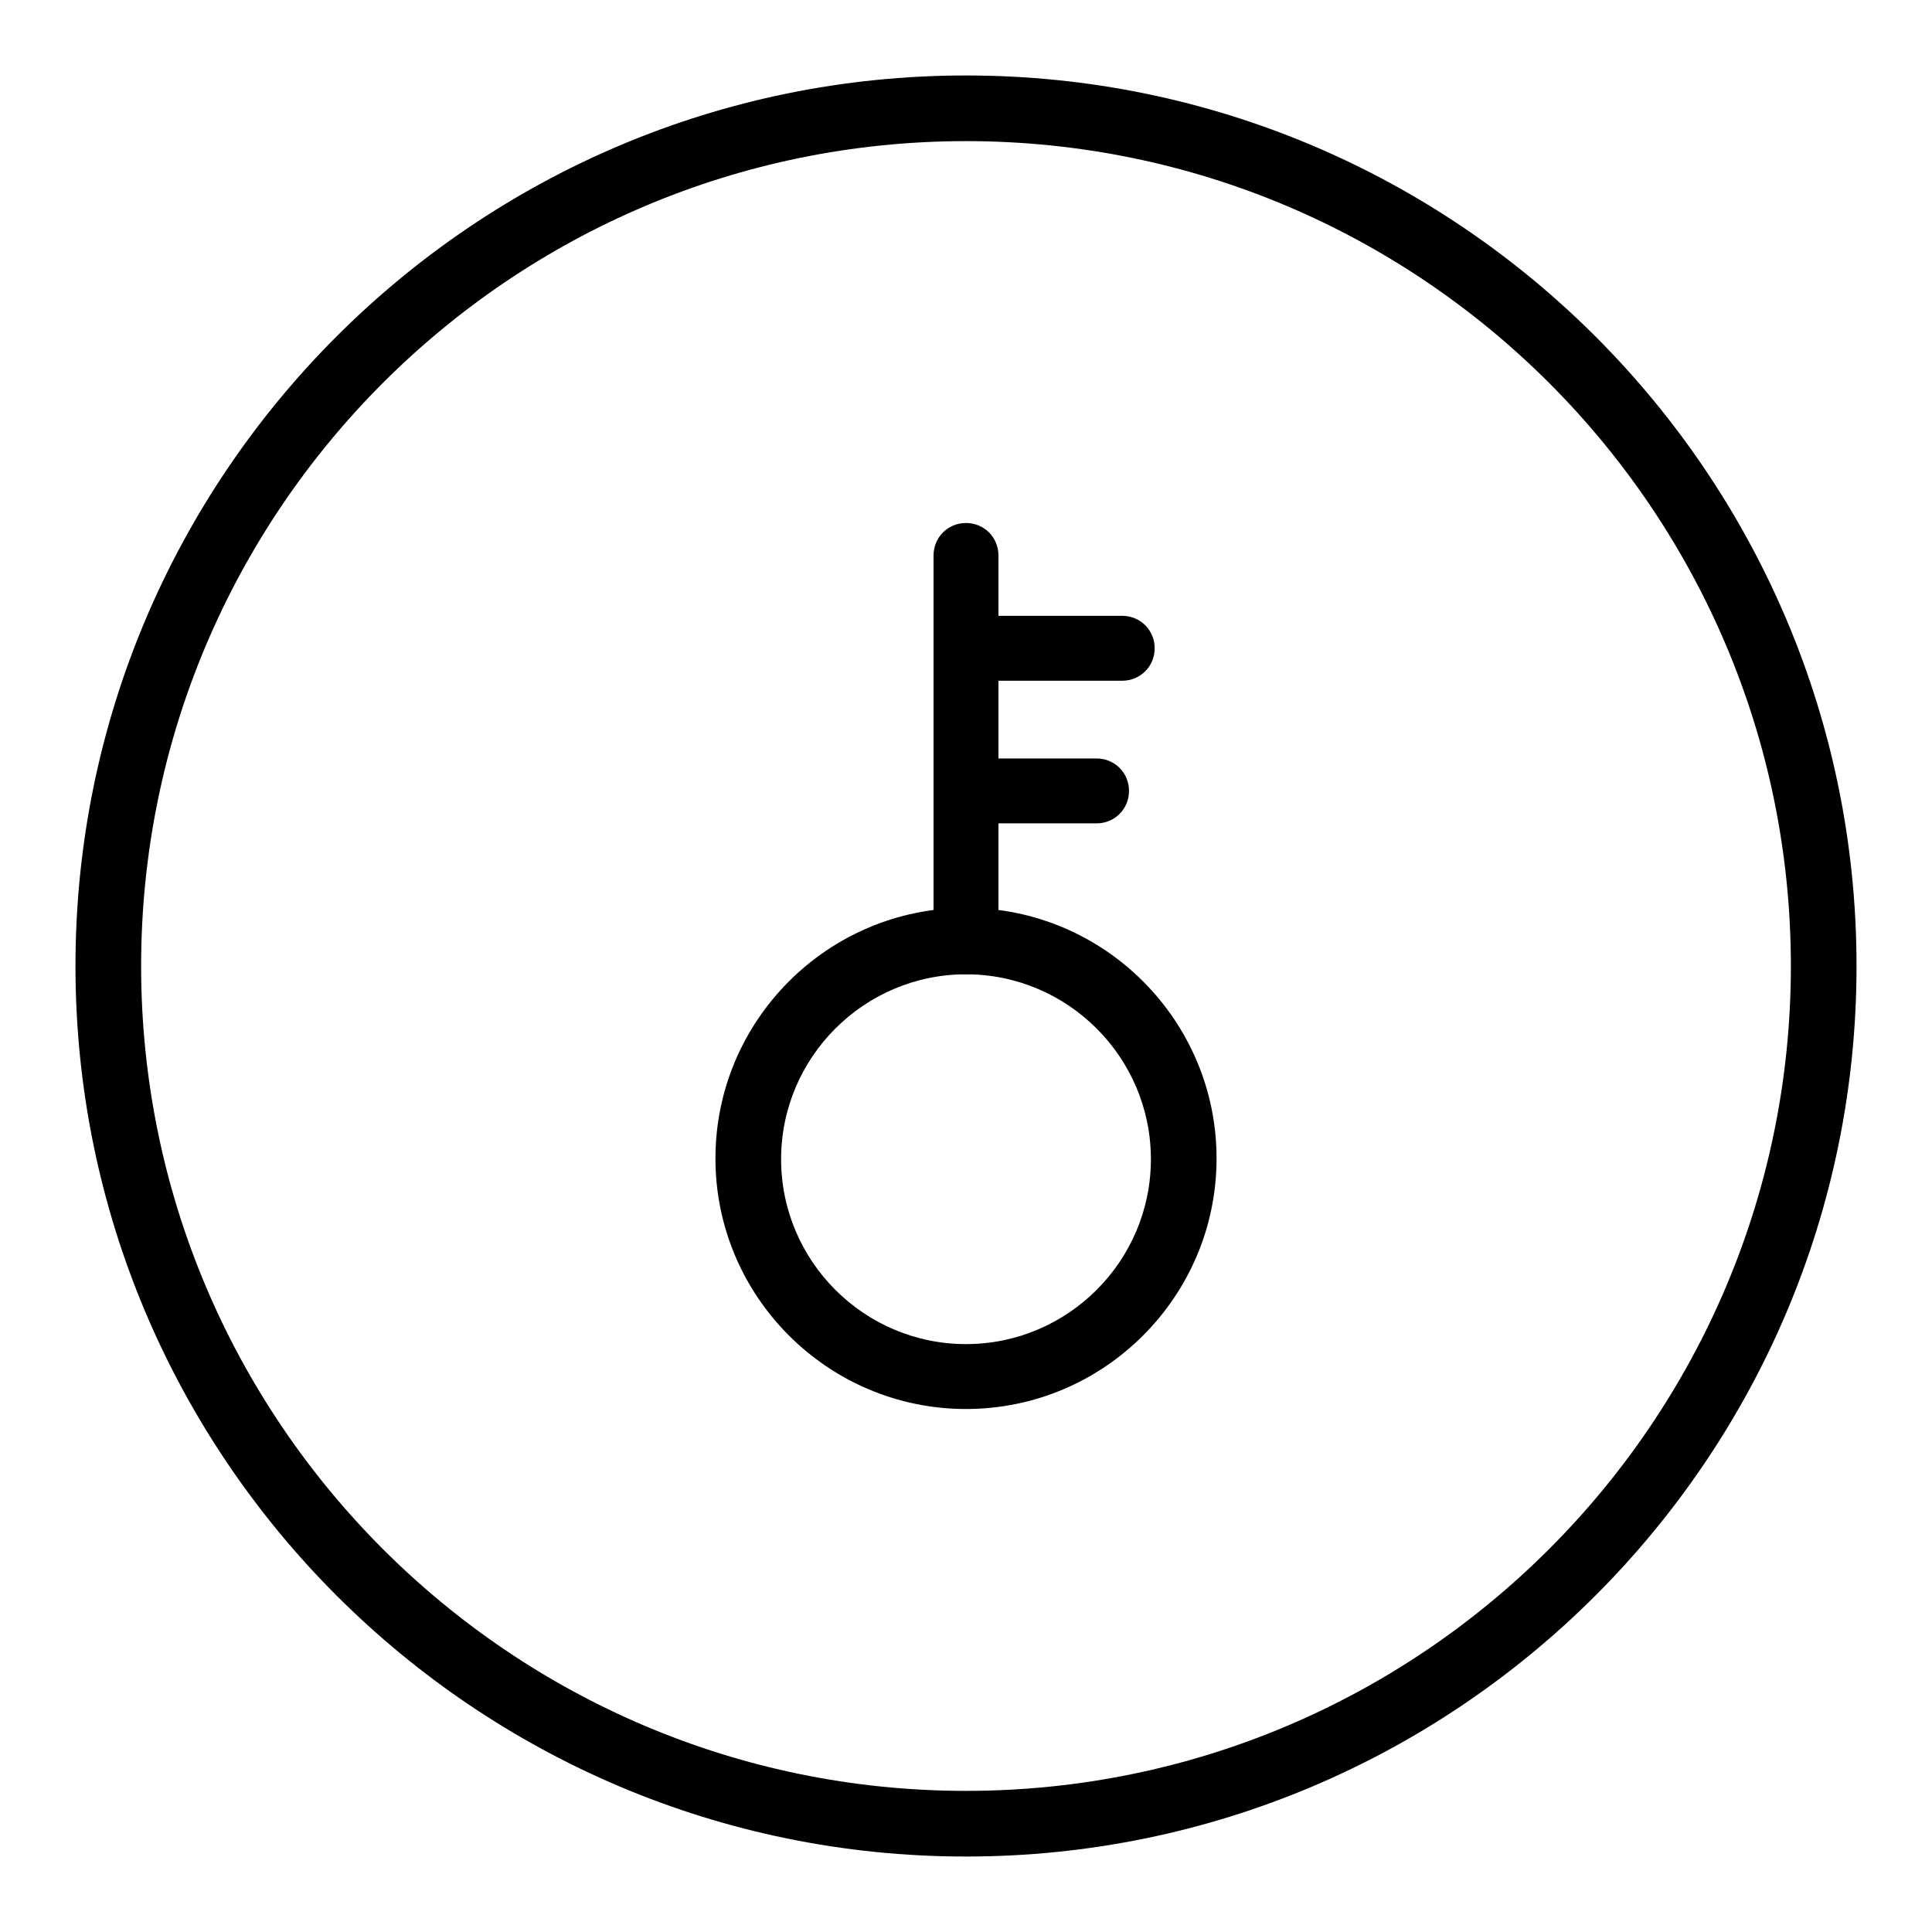 <?xml version="1.0" encoding="utf-8"?>
<!-- Svg Vector Icons : http://www.onlinewebfonts.com/icon -->
<!DOCTYPE svg PUBLIC "-//W3C//DTD SVG 1.1//EN" "http://www.w3.org/Graphics/SVG/1.1/DTD/svg11.dtd">
<svg version="1.1" xmlns="http://www.w3.org/2000/svg" xmlns:xlink="http://www.w3.org/1999/xlink" x="0px" y="0px" viewBox="0 0 256 256" enable-background="new 0 0 256 256" xml:space="preserve">
<g> <path fill="#000000" d="M128,246c-65.1,0-118-52.9-118-118S62.9,10,128,10c65.1,0,118,52.9,118,118C246,193.1,193.1,246,128,246z  M128,18.7c-60.3,0-109.3,49-109.3,109.3c0,60.3,49,109.3,109.3,109.3c60.3,0,109.3-49,109.3-109.3C237.3,67.7,188.3,18.7,128,18.7 z"/> <path fill="#000000" d="M128,186.7c-18.3,0-33.2-14.9-33.2-33.2c0-18.3,14.9-33.2,33.2-33.2c18.3,0,33.2,14.9,33.2,33.2 C161.2,171.8,146.3,186.7,128,186.7z M128,129.1c-13.5,0-24.5,11-24.5,24.5s11,24.5,24.5,24.5c13.5,0,24.5-11,24.5-24.5 S141.5,129.1,128,129.1z"/> <path fill="#000000" d="M128,129.1c-2.4,0-4.3-1.9-4.3-4.3l0,0V73.6c0-2.4,1.9-4.3,4.3-4.3c2.4,0,4.3,1.9,4.3,4.3v51.1 C132.3,127.1,130.4,129.1,128,129.1C128,129.1,128,129.1,128,129.1z"/> <path fill="#000000" d="M148.7,90.2H128c-2.4,0-4.3-1.9-4.3-4.3c0-2.4,1.9-4.3,4.3-4.3h20.7c2.4,0,4.3,1.9,4.3,4.3 C153,88.3,151.1,90.2,148.7,90.2z M145.3,109.1H128c-2.4,0-4.3-1.9-4.3-4.3s1.9-4.3,4.3-4.3h17.3c2.4,0,4.3,1.9,4.3,4.3 S147.7,109.1,145.3,109.1z"/></g>
</svg>
